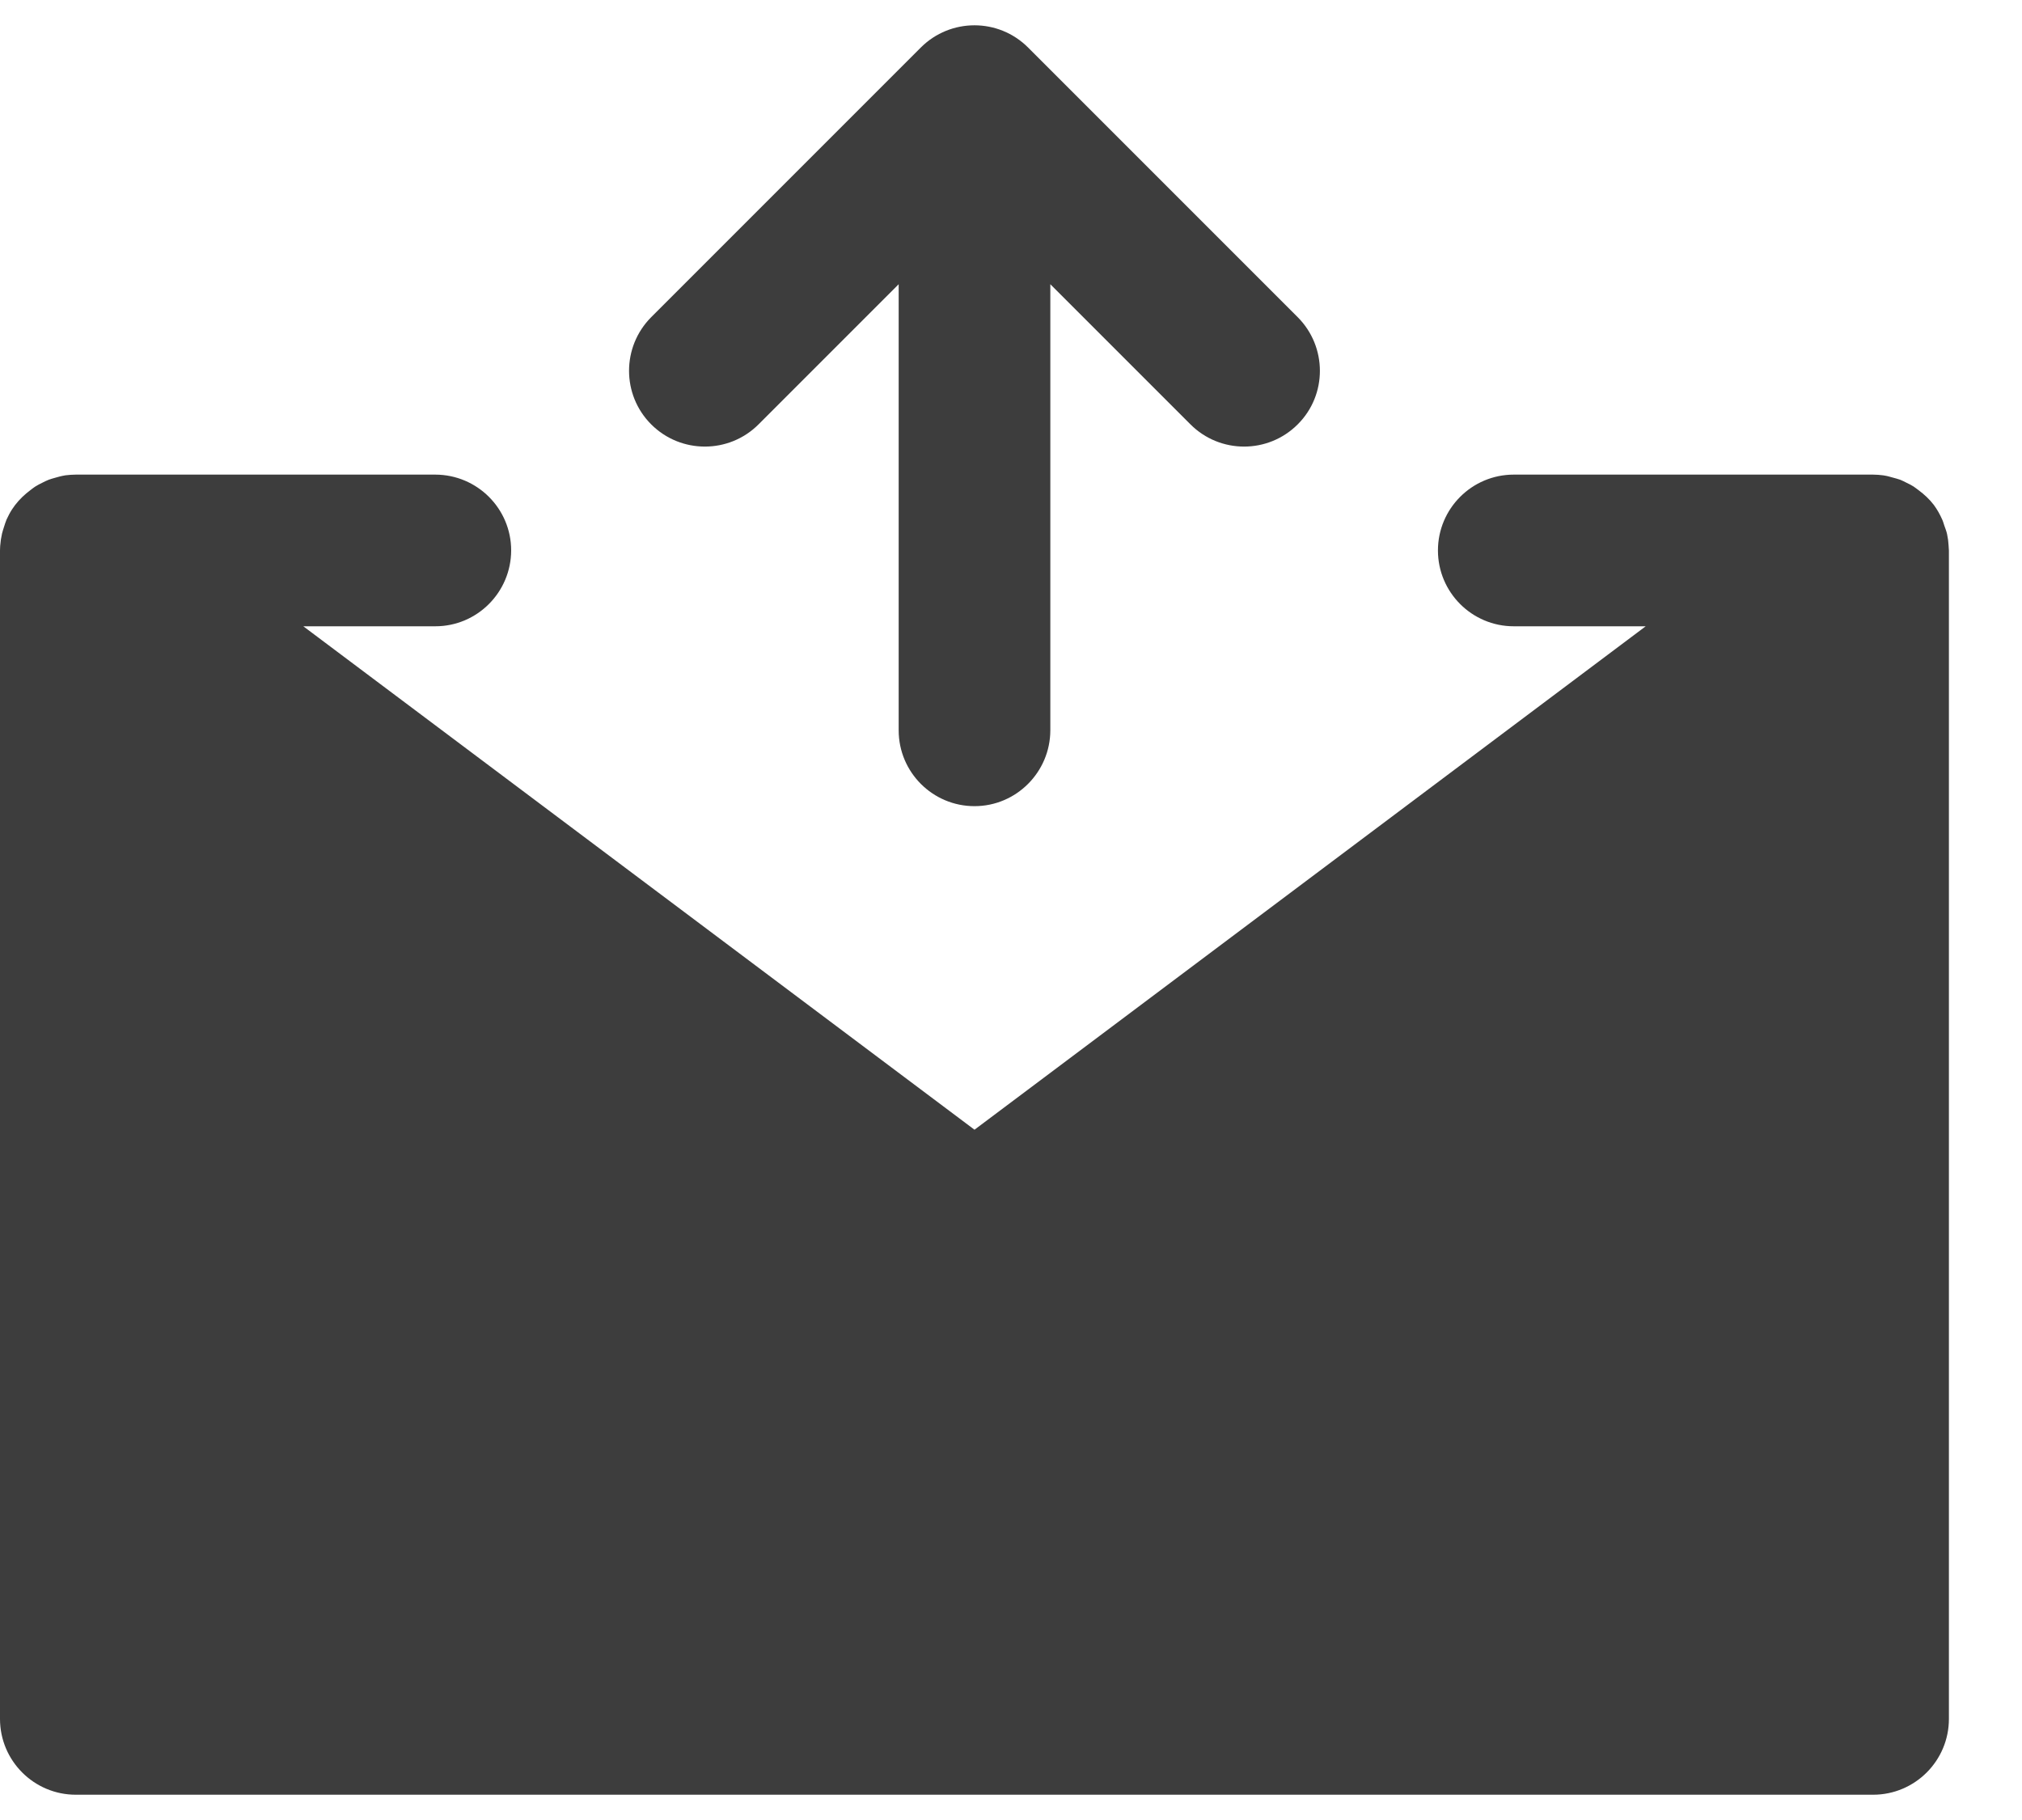 <svg xmlns="http://www.w3.org/2000/svg" width="20" height="18" viewBox="0 0 20 18" fill="none"><path d="M4.306 4.694C4.72 4.695 5.056 5.03 5.056 5.444C5.055 5.858 4.719 6.194 4.306 6.194H3L9.639 11.173L16.278 6.194H14.973C14.559 6.194 14.223 5.858 14.223 5.444C14.223 5.03 14.559 4.694 14.973 4.694H18.527C18.561 4.694 18.594 4.697 18.626 4.701C18.632 4.702 18.638 4.703 18.644 4.704C18.67 4.708 18.695 4.716 18.721 4.723C18.746 4.73 18.771 4.736 18.796 4.745C18.818 4.754 18.838 4.764 18.859 4.775C18.883 4.786 18.906 4.798 18.928 4.812C18.945 4.823 18.96 4.836 18.977 4.848C19.032 4.889 19.084 4.936 19.128 4.994C19.162 5.04 19.189 5.089 19.211 5.139C19.22 5.158 19.225 5.179 19.232 5.199C19.242 5.227 19.253 5.255 19.259 5.283C19.267 5.32 19.272 5.357 19.274 5.396C19.275 5.402 19.275 5.409 19.275 5.415C19.276 5.425 19.277 5.435 19.277 5.444V17C19.277 17.414 18.941 17.75 18.527 17.75H0.75C0.336 17.75 0 17.414 0 17V5.444C1.3818e-06 5.435 0.001 5.425 0.001 5.415C0.001 5.409 0.002 5.403 0.002 5.397C0.005 5.356 0.011 5.316 0.02 5.277C0.025 5.255 0.033 5.233 0.04 5.21C0.048 5.186 0.055 5.161 0.065 5.138C0.081 5.104 0.098 5.07 0.119 5.038C0.125 5.029 0.131 5.02 0.138 5.011C0.142 5.005 0.146 5 0.15 4.994C0.194 4.937 0.245 4.889 0.3 4.848C0.316 4.836 0.331 4.823 0.349 4.812C0.371 4.798 0.394 4.786 0.417 4.775C0.438 4.764 0.459 4.754 0.481 4.745C0.503 4.737 0.524 4.731 0.546 4.725C0.577 4.716 0.609 4.707 0.642 4.702C0.643 4.702 0.645 4.702 0.646 4.701C0.68 4.697 0.715 4.694 0.75 4.694H4.306ZM9.108 0.47C9.401 0.177 9.876 0.177 10.169 0.47L12.836 3.137C13.128 3.43 13.129 3.905 12.836 4.197C12.543 4.49 12.068 4.49 11.775 4.197L10.389 2.811V7.223C10.388 7.636 10.052 7.973 9.639 7.973C9.225 7.973 8.889 7.637 8.889 7.223V2.811L7.503 4.197C7.21 4.49 6.734 4.49 6.441 4.197C6.149 3.905 6.149 3.43 6.441 3.137L9.108 0.47Z" fill="#3D3D3D"></path></svg>